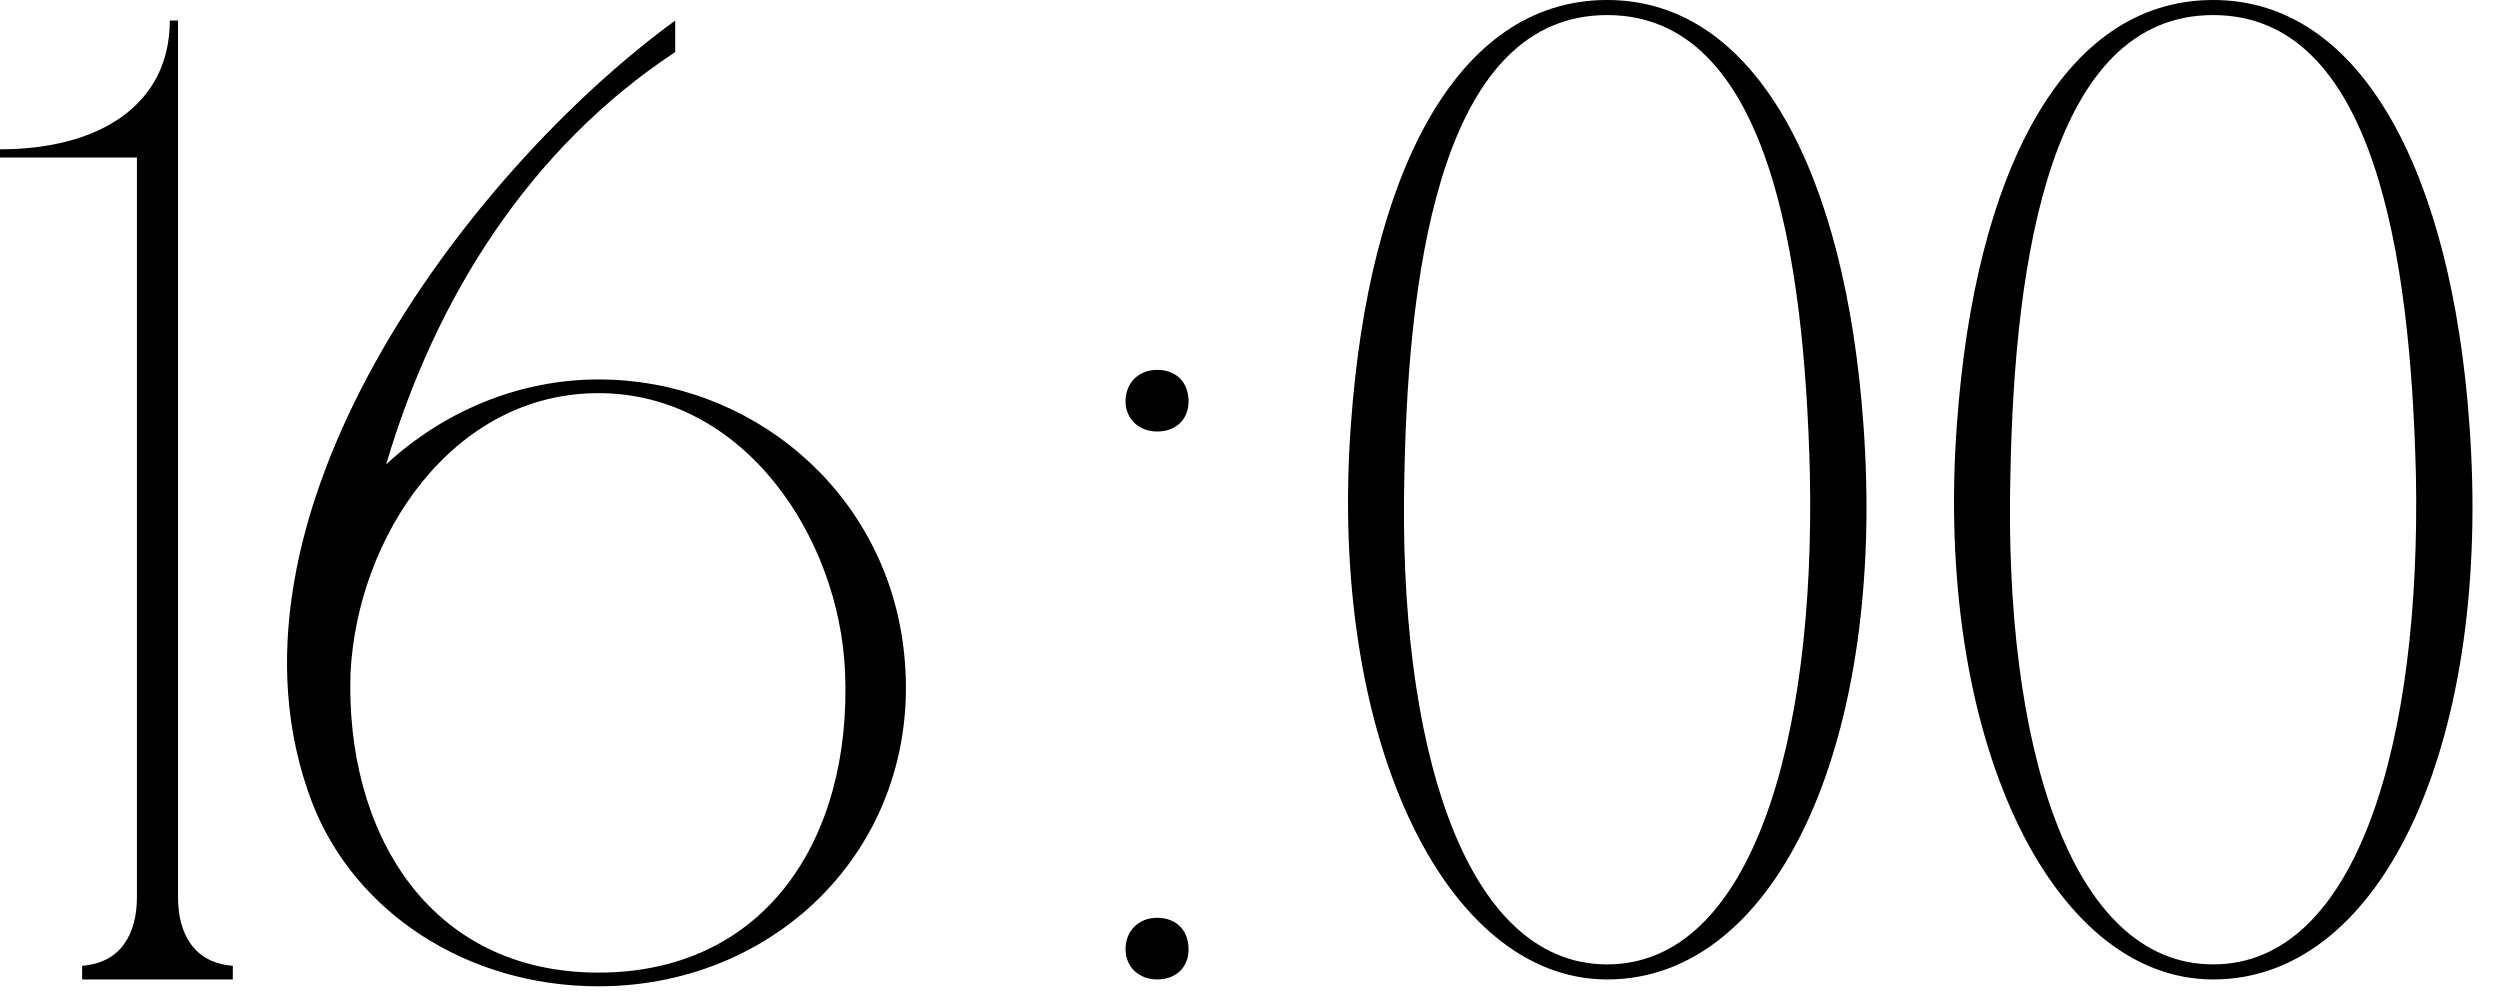 <?xml version="1.0" encoding="UTF-8"?> <svg xmlns="http://www.w3.org/2000/svg" width="73" height="29" viewBox="0 0 73 29" fill="none"><path d="M5.198 28.6H3.998V4.6H-0.002V4.36C2.878 4.36 4.958 3.08 4.958 0.6H5.198V28.6ZM2.398 28.6V28.2C3.518 28.12 3.998 27.28 3.998 26.2L4.398 28.6H2.398ZM6.798 28.2V28.6H4.798L5.198 26.2C5.198 27.28 5.678 28.12 6.798 28.2ZM17.476 11.08C21.876 11.08 25.716 14.24 26.356 18.72C27.156 24.36 22.916 28.8 17.476 28.8C13.636 28.8 10.356 26.64 9.116 23.44C5.956 15.2 13.636 5.04 19.716 0.6V1.52C15.476 4.32 12.716 8.68 11.276 13.56C12.916 12.04 15.116 11.08 17.476 11.08ZM17.476 28.4C22.356 28.4 24.876 24.48 24.676 19.64C24.516 15.68 21.716 11.48 17.476 11.48C13.196 11.48 10.436 15.68 10.236 19.64C10.076 24.24 12.476 28.4 17.476 28.4ZM32.866 27.72C32.866 27.16 33.266 26.8 33.786 26.8C34.346 26.8 34.706 27.16 34.706 27.72C34.706 28.24 34.346 28.6 33.786 28.6C33.266 28.6 32.866 28.24 32.866 27.72ZM32.866 11.72C32.866 11.16 33.266 10.8 33.786 10.8C34.346 10.8 34.706 11.16 34.706 11.72C34.706 12.24 34.346 12.6 33.786 12.6C33.266 12.6 32.866 12.24 32.866 11.72ZM46.929 -0C51.329 -0 53.889 5.16 54.409 12.36C55.089 21.48 51.969 28.6 46.929 28.6C42.169 28.6 38.769 21.48 39.449 12.36C39.969 5.16 42.489 -0 46.929 -0ZM46.929 28.16C51.129 28.16 53.009 21.68 52.849 13.84C52.689 7.48 51.649 0.44 46.929 0.44C42.209 0.44 41.129 7.48 41.009 13.84C40.809 21.68 42.729 28.16 46.929 28.16ZM64.624 -0C69.024 -0 71.584 5.16 72.104 12.36C72.784 21.48 69.664 28.6 64.624 28.6C59.864 28.6 56.464 21.48 57.144 12.36C57.664 5.16 60.184 -0 64.624 -0ZM64.624 28.16C68.824 28.16 70.704 21.68 70.544 13.84C70.384 7.48 69.344 0.44 64.624 0.44C59.904 0.44 58.824 7.48 58.704 13.84C58.504 21.68 60.424 28.16 64.624 28.16Z" fill="black"></path></svg> 